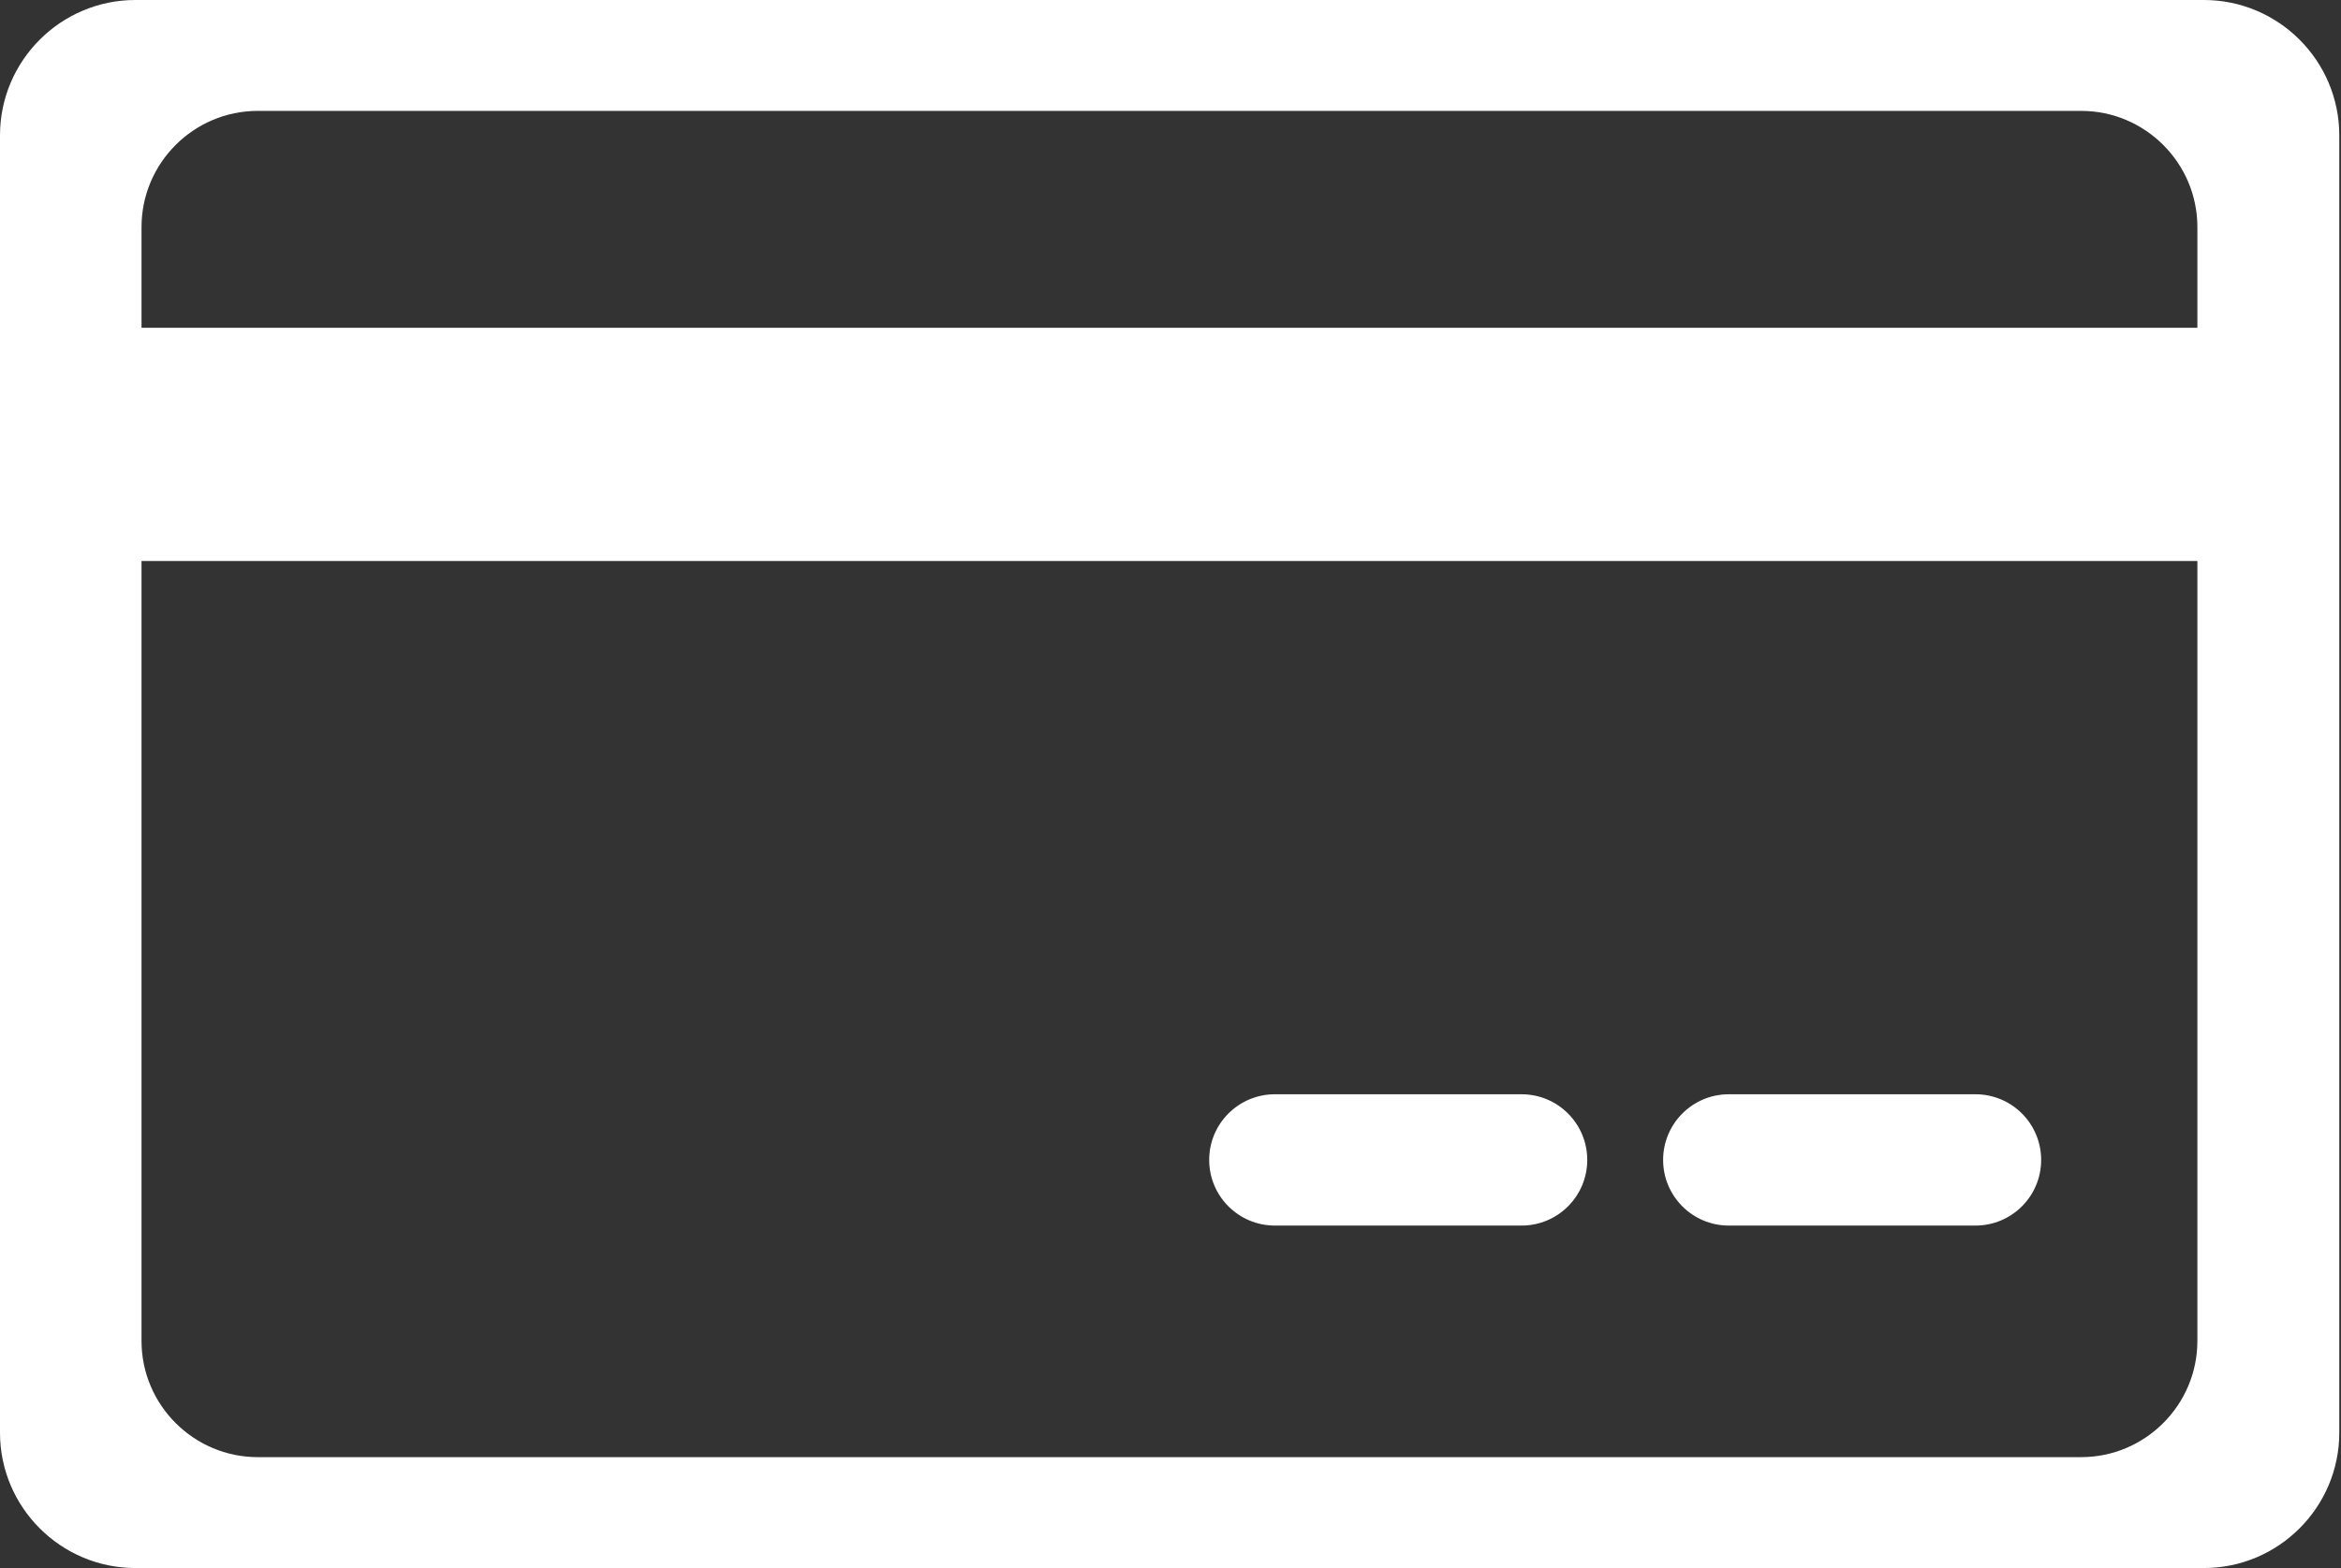 <svg width="97" height="65" viewBox="0 0 97 65" fill="none" xmlns="http://www.w3.org/2000/svg">
<rect x="0" y="0" width="97" height="65" fill="#333333" stroke="none"/>
<path fill-rule="evenodd" clip-rule="evenodd" d="M5.61 0H91.319C94.411 0 96.929 2.518 96.929 5.61V59.381C96.929 62.473 94.411 64.991 91.319 64.991H5.61C2.518 64.991 0 62.473 0 59.381V5.61C0 2.518 2.518 0 5.61 0ZM10.68 4.596H86.233C88.886 4.596 91.049 6.759 91.049 9.412V55.579C91.049 58.232 88.886 60.395 86.233 60.395H10.68C8.027 60.395 5.864 58.232 5.864 55.579V9.412C5.864 6.759 8.027 4.596 10.68 4.596Z" fill="white"/>
<path d="M63.048 45.355H52.824C51.322 45.355 50.103 46.574 50.103 48.076C50.103 49.579 51.322 50.797 52.824 50.797H63.048C64.55 50.797 65.768 49.579 65.768 48.076C65.768 46.574 64.55 45.355 63.048 45.355Z" fill="white"/>
<path d="M94.36 13.586H3.143V23.252H94.36V13.586Z" fill="white"/>
<path d="M81.856 45.355H71.632C70.13 45.355 68.912 46.574 68.912 48.076C68.912 49.579 70.13 50.797 71.632 50.797H81.856C83.358 50.797 84.576 49.579 84.576 48.076C84.576 46.574 83.358 45.355 81.856 45.355Z" fill="white"/>
</svg>
